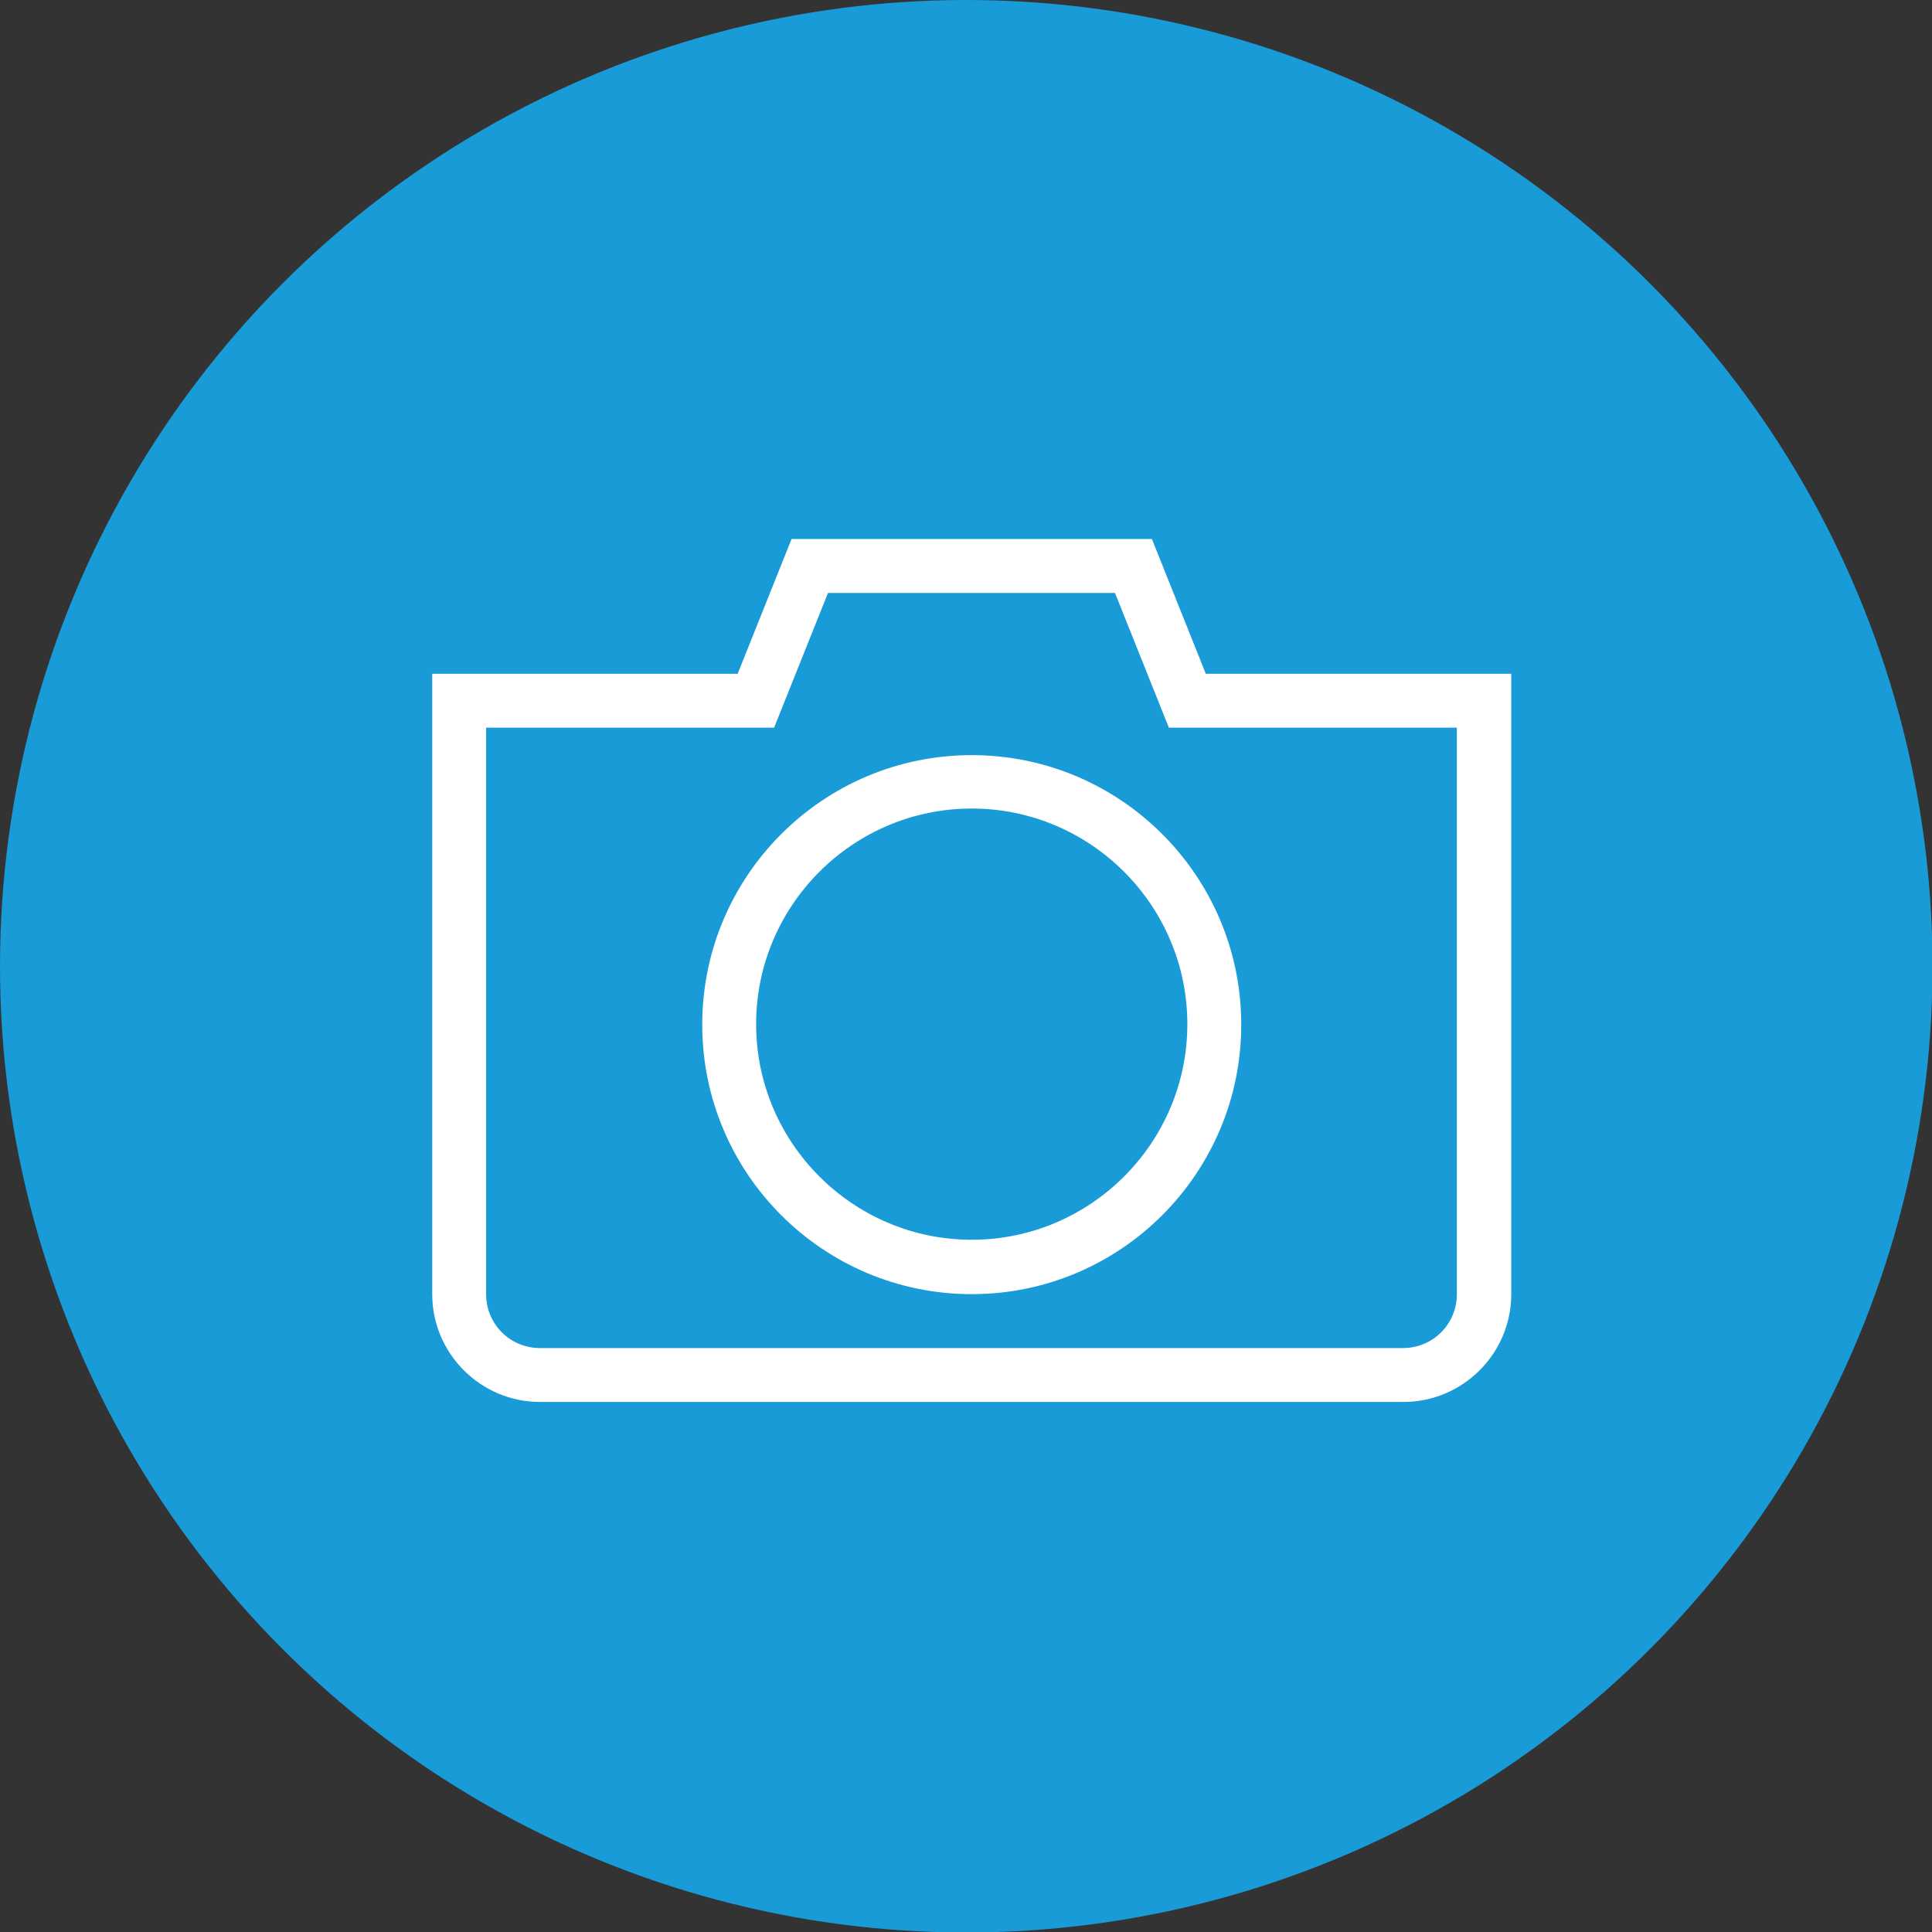 <?xml version="1.0" encoding="UTF-8"?>
<svg xmlns="http://www.w3.org/2000/svg" version="1.1" viewBox="0 0 387.1 387.1">
  <rect x="0" y="0" width="387.1" height="387.1" fill="#333333" stroke="none"/>
  <defs>
    <style>
      .cls-1 {
        fill: #fff;
      }

      .cls-2 {
        fill: #189bd7;
        stroke: #189bd7;
        stroke-miterlimit: 10;
      }
    </style>
  </defs>
  <!-- Generator: Adobe Illustrator 28.6.0, SVG Export Plug-In . SVG Version: 1.2.0 Build 709)  -->
  <g>
    <g id="a">
      <circle class="cls-2" cx="193.6" cy="193.6" r="193.1"/>
      <path class="cls-1" d="M281.1,280.9H108.2c-11.9,0-21.6-9.7-21.6-21.6v-124.3h61.2l10.8-27h72.2l10.8,27h61.2v124.3c0,11.9-9.7,21.6-21.6,21.6h0ZM97.4,145.8v113.5c0,6,4.8,10.8,10.8,10.8h172.9c6,0,10.8-4.8,10.8-10.8v-113.5h-57.7l-10.8-27h-57.5l-10.8,27h-57.7,0Z"/>
      <path class="cls-1" d="M194.7,259.3c-29.8,0-54-24.2-54-54s24.2-54,54-54,54,24.2,54,54-24.2,54-54,54ZM194.7,162c-23.8,0-43.2,19.4-43.2,43.2s19.4,43.2,43.2,43.2,43.2-19.4,43.2-43.2-19.4-43.2-43.2-43.2h0Z"/>
    </g>
  </g>
</svg>